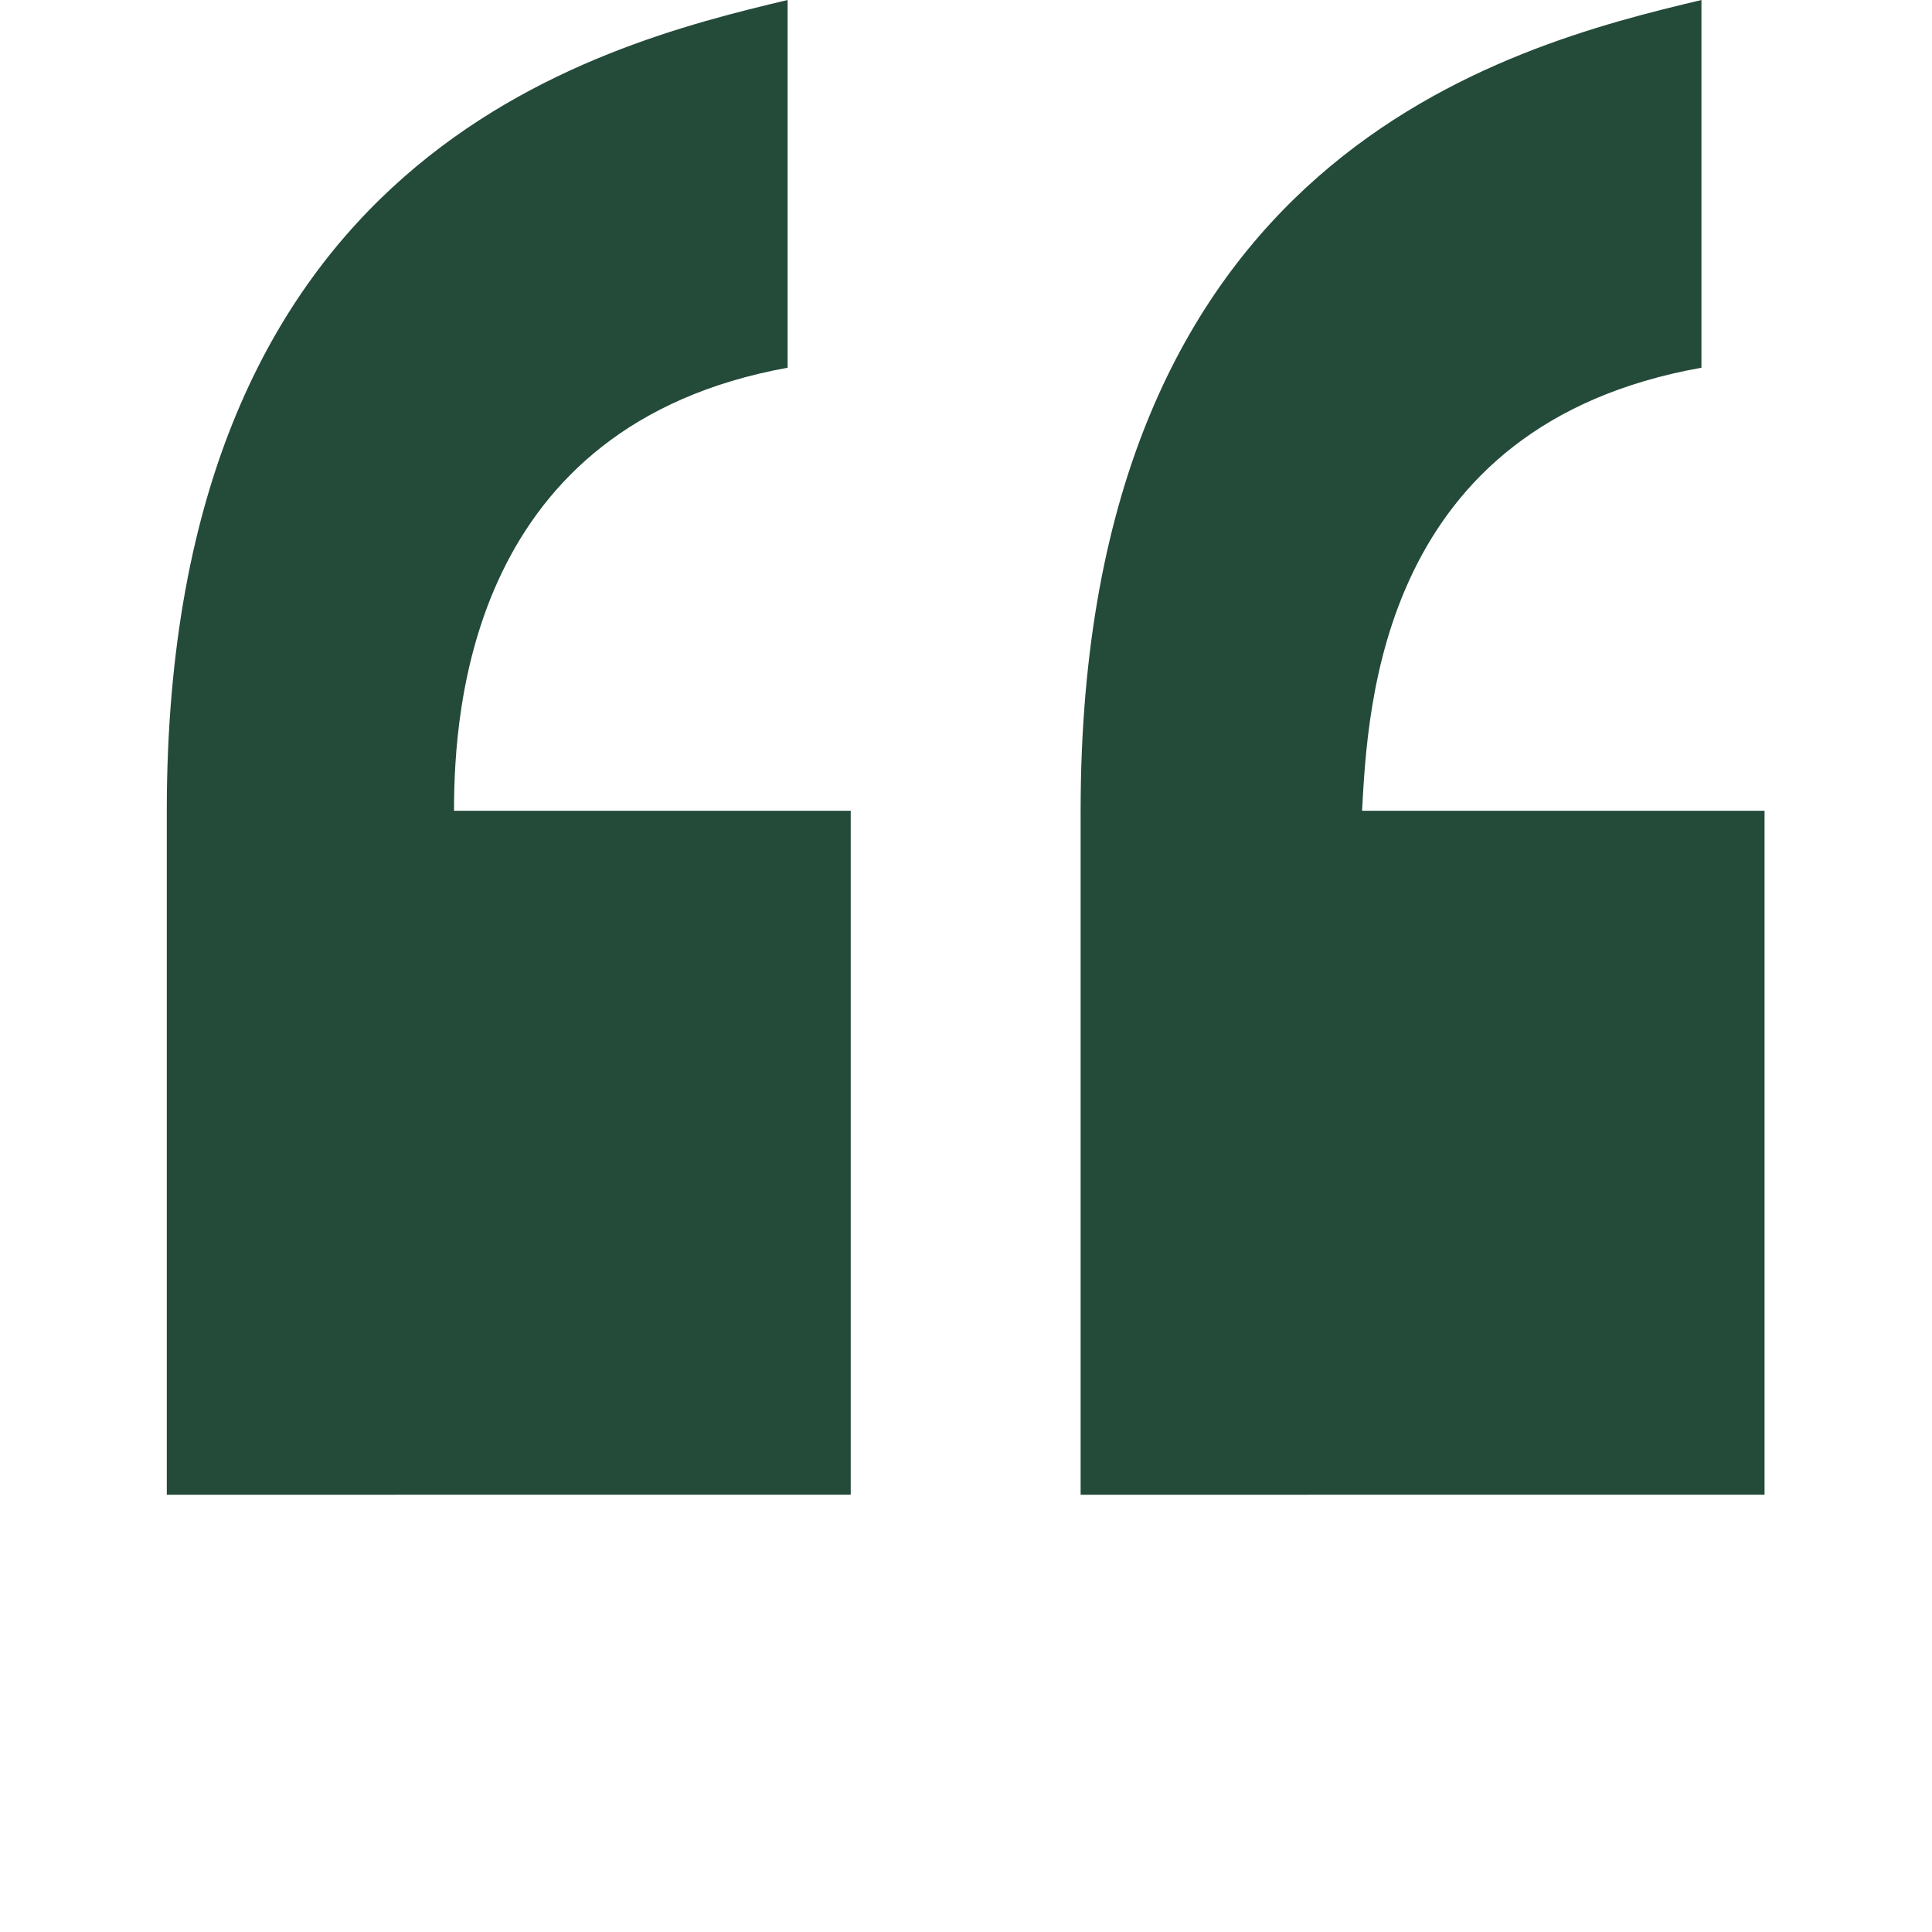 <?xml version="1.0" encoding="utf-8"?>
<!-- Generator: Adobe Illustrator 25.2.1, SVG Export Plug-In . SVG Version: 6.00 Build 0)  -->
<svg version="1.1" id="レイヤー_1" xmlns="http://www.w3.org/2000/svg" xmlns:xlink="http://www.w3.org/1999/xlink" x="0px"
	 y="0px" width="30px" height="30px" viewBox="0 0 30 30" style="enable-background:new 0 0 30 30;" xml:space="preserve">
<style type="text/css">
	.st0{fill:#244A3A;}
</style>
<g>
	<path class="st0" d="M2.59,23.21V12.59C2.59,2.41,9.2,0.72,12.23,0v5.71c-4.91,0.89-5.18,5.27-5.18,6.88h6.16v10.62H2.59z
		 M16.78,23.21V12.59c0-10.18,6.61-11.87,9.64-12.59v5.71c-5,0.89-5.18,5.27-5.27,6.88h6.25v10.62H16.78z"/>
</g>
<g>
</g>
<g>
</g>
<g>
</g>
<g>
</g>
<g>
</g>
<g>
</g>
</svg>
